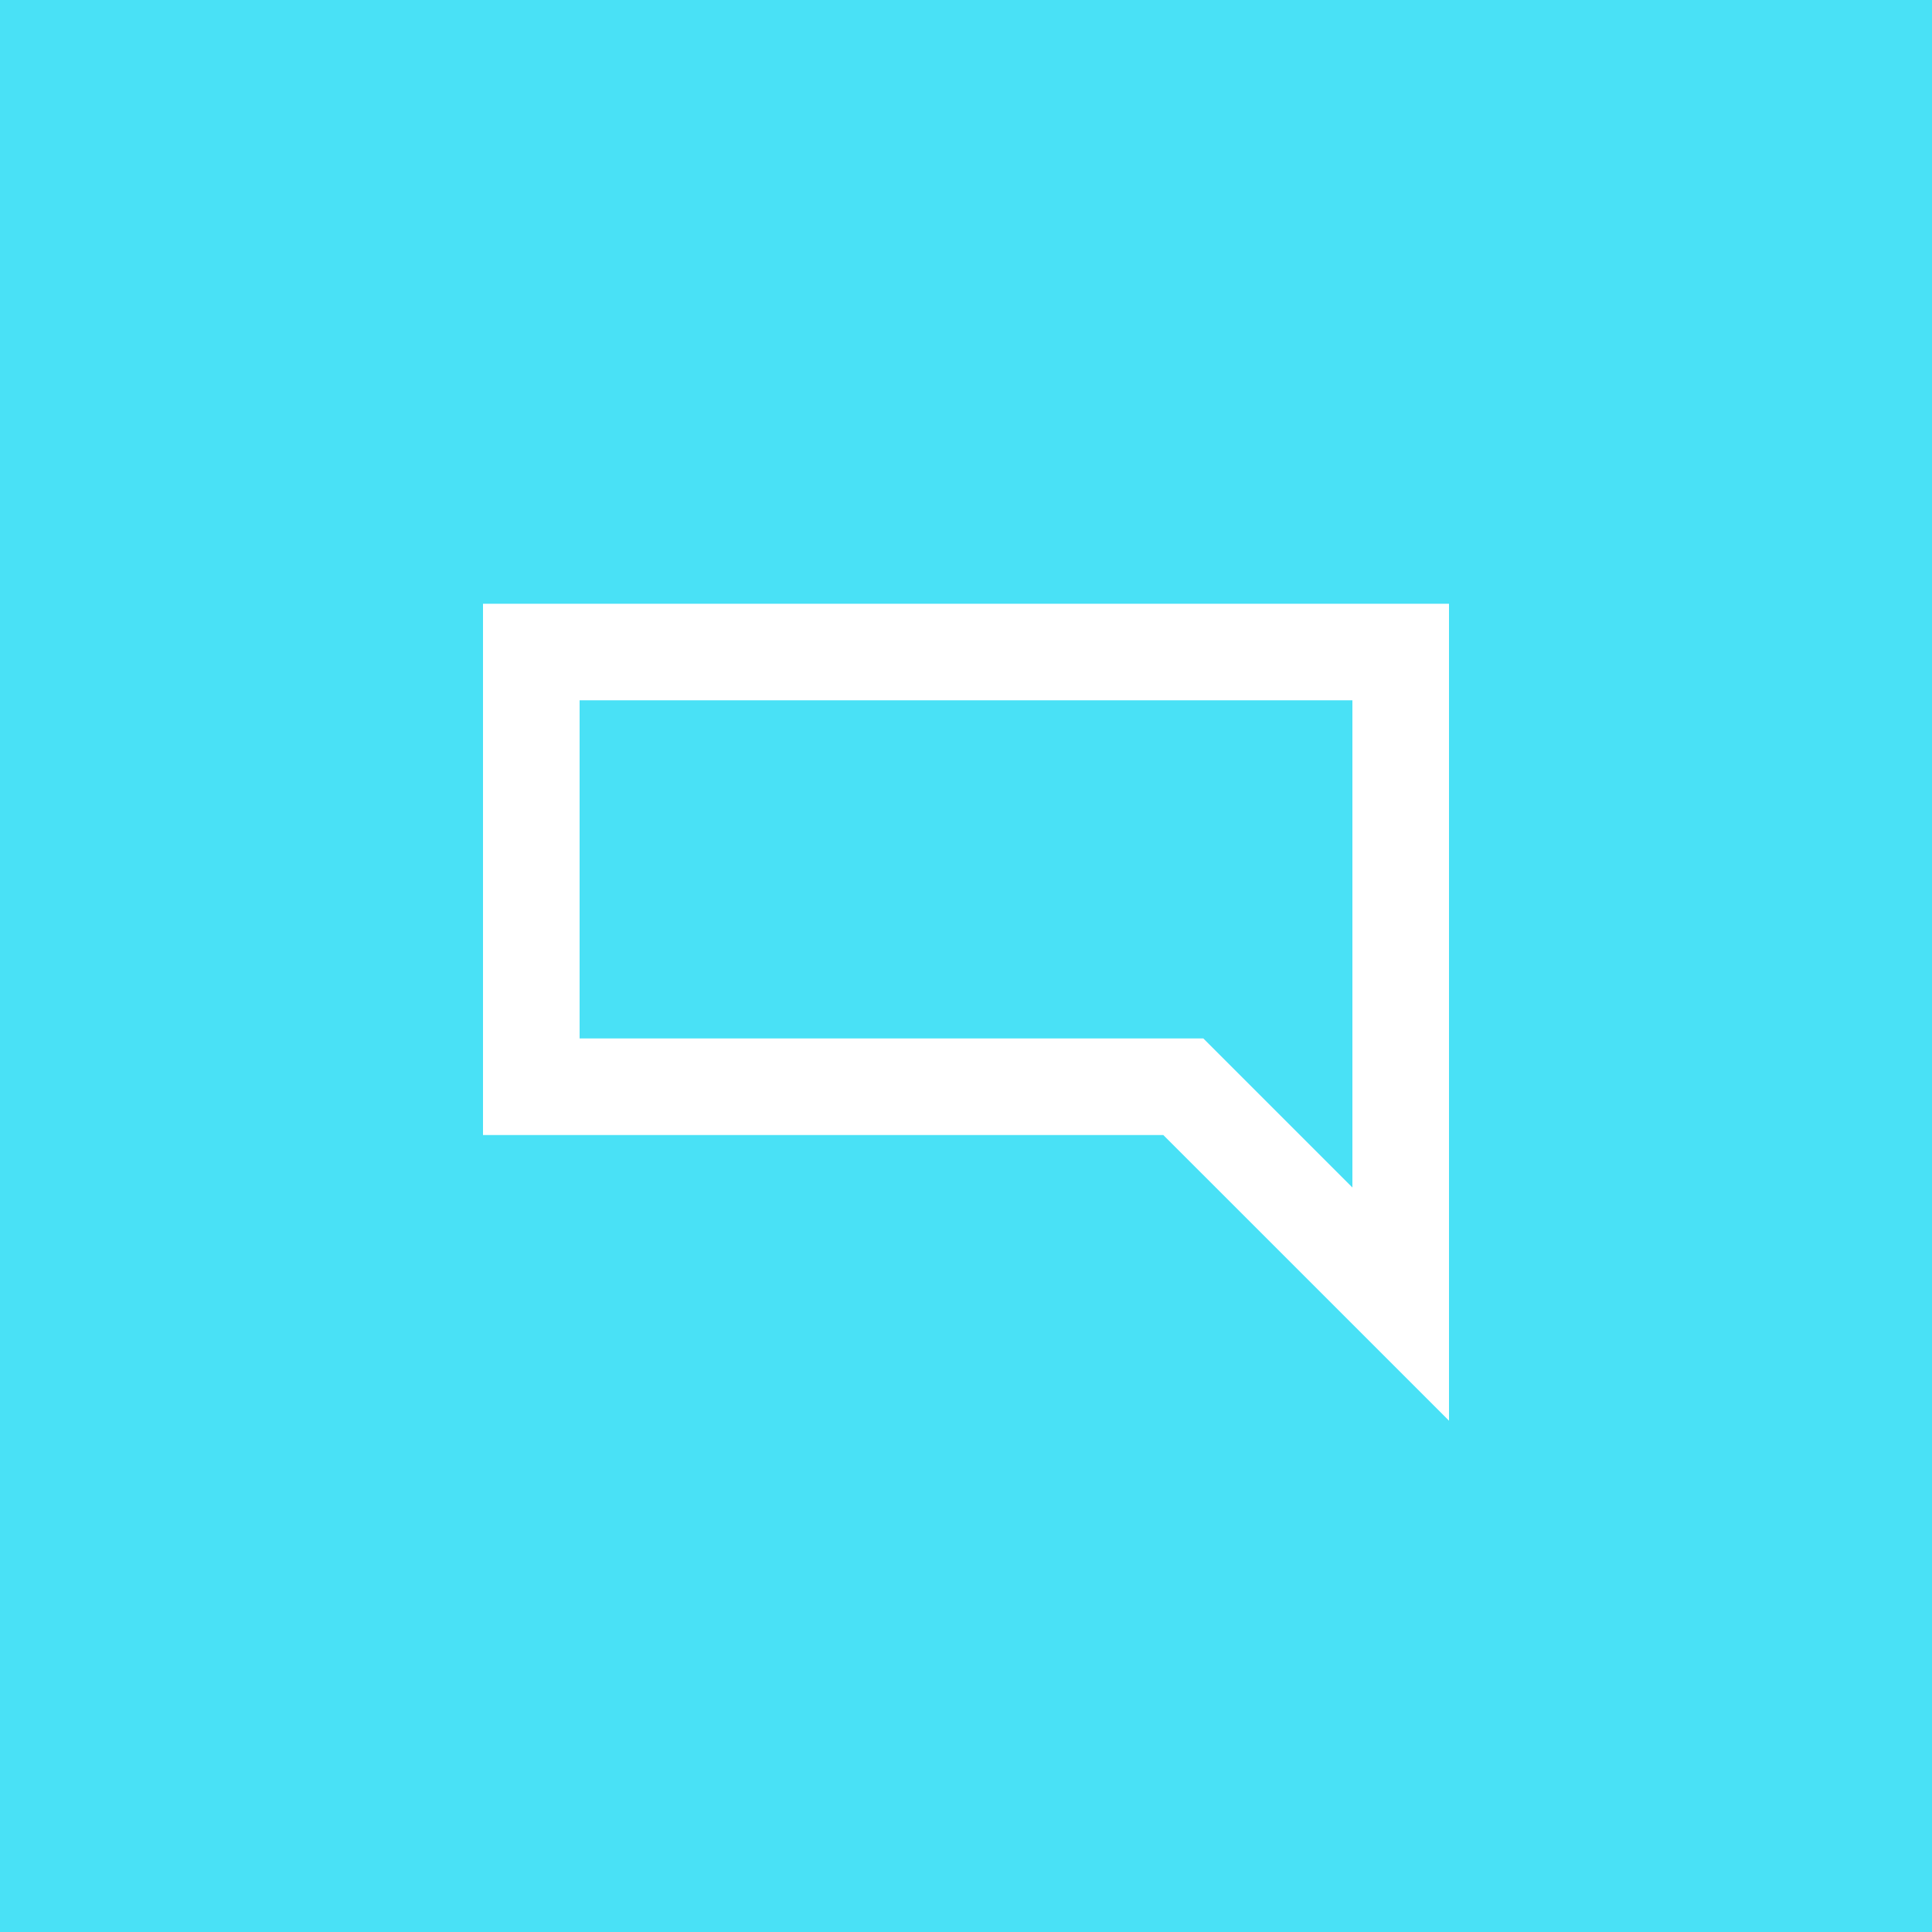 <?xml version="1.0" encoding="UTF-8"?>
<svg width="80px" height="80px" viewBox="0 0 80 80" version="1.1" xmlns="http://www.w3.org/2000/svg" xmlns:xlink="http://www.w3.org/1999/xlink">
    <!-- Generator: Sketch 61.2 (89653) - https://sketch.com -->
    <title>najmanji-bon-icon</title>
    <desc>Created with Sketch.</desc>
    <g id="Matrica" stroke="none" stroke-width="1" fill="none" fill-rule="evenodd">
        <g id="BNT-Matrica-Bonovi-5-D" transform="translate(-720, -2183)">
            <g id="CONTENT" transform="translate(-224, 335)">
                <g id="benefiti" transform="translate(224, 1847)">
                    <g transform="translate(720, 0)" id="benefit">
                        <g>
                            <g id="najmanji-bon-icon" transform="translate(0, 1)">
                                <rect id="Rectangle" fill="#49E1F6" x="0" y="0" width="80" height="80"></rect>
                                <g id="icons/48px/sms-icon-white" transform="translate(16, 16)" fill="#FFFFFF">
                                    <g id="sms-cion" transform="translate(4, 9)">
                                        <path d="M40,-1.38555833e-13 L0,-1.38555833e-13 L0,22 L28.171,22 L40,33.828 L40,-1.38555833e-13 Z M36,3.999 L36,24.172 L29.828,18 L4,18 L4,3.999 L36,3.999 Z" id="Stroke-1"></path>
                                    </g>
                                </g>
                            </g>
                        </g>
                    </g>
                </g>
            </g>
        </g>
    </g>
</svg>